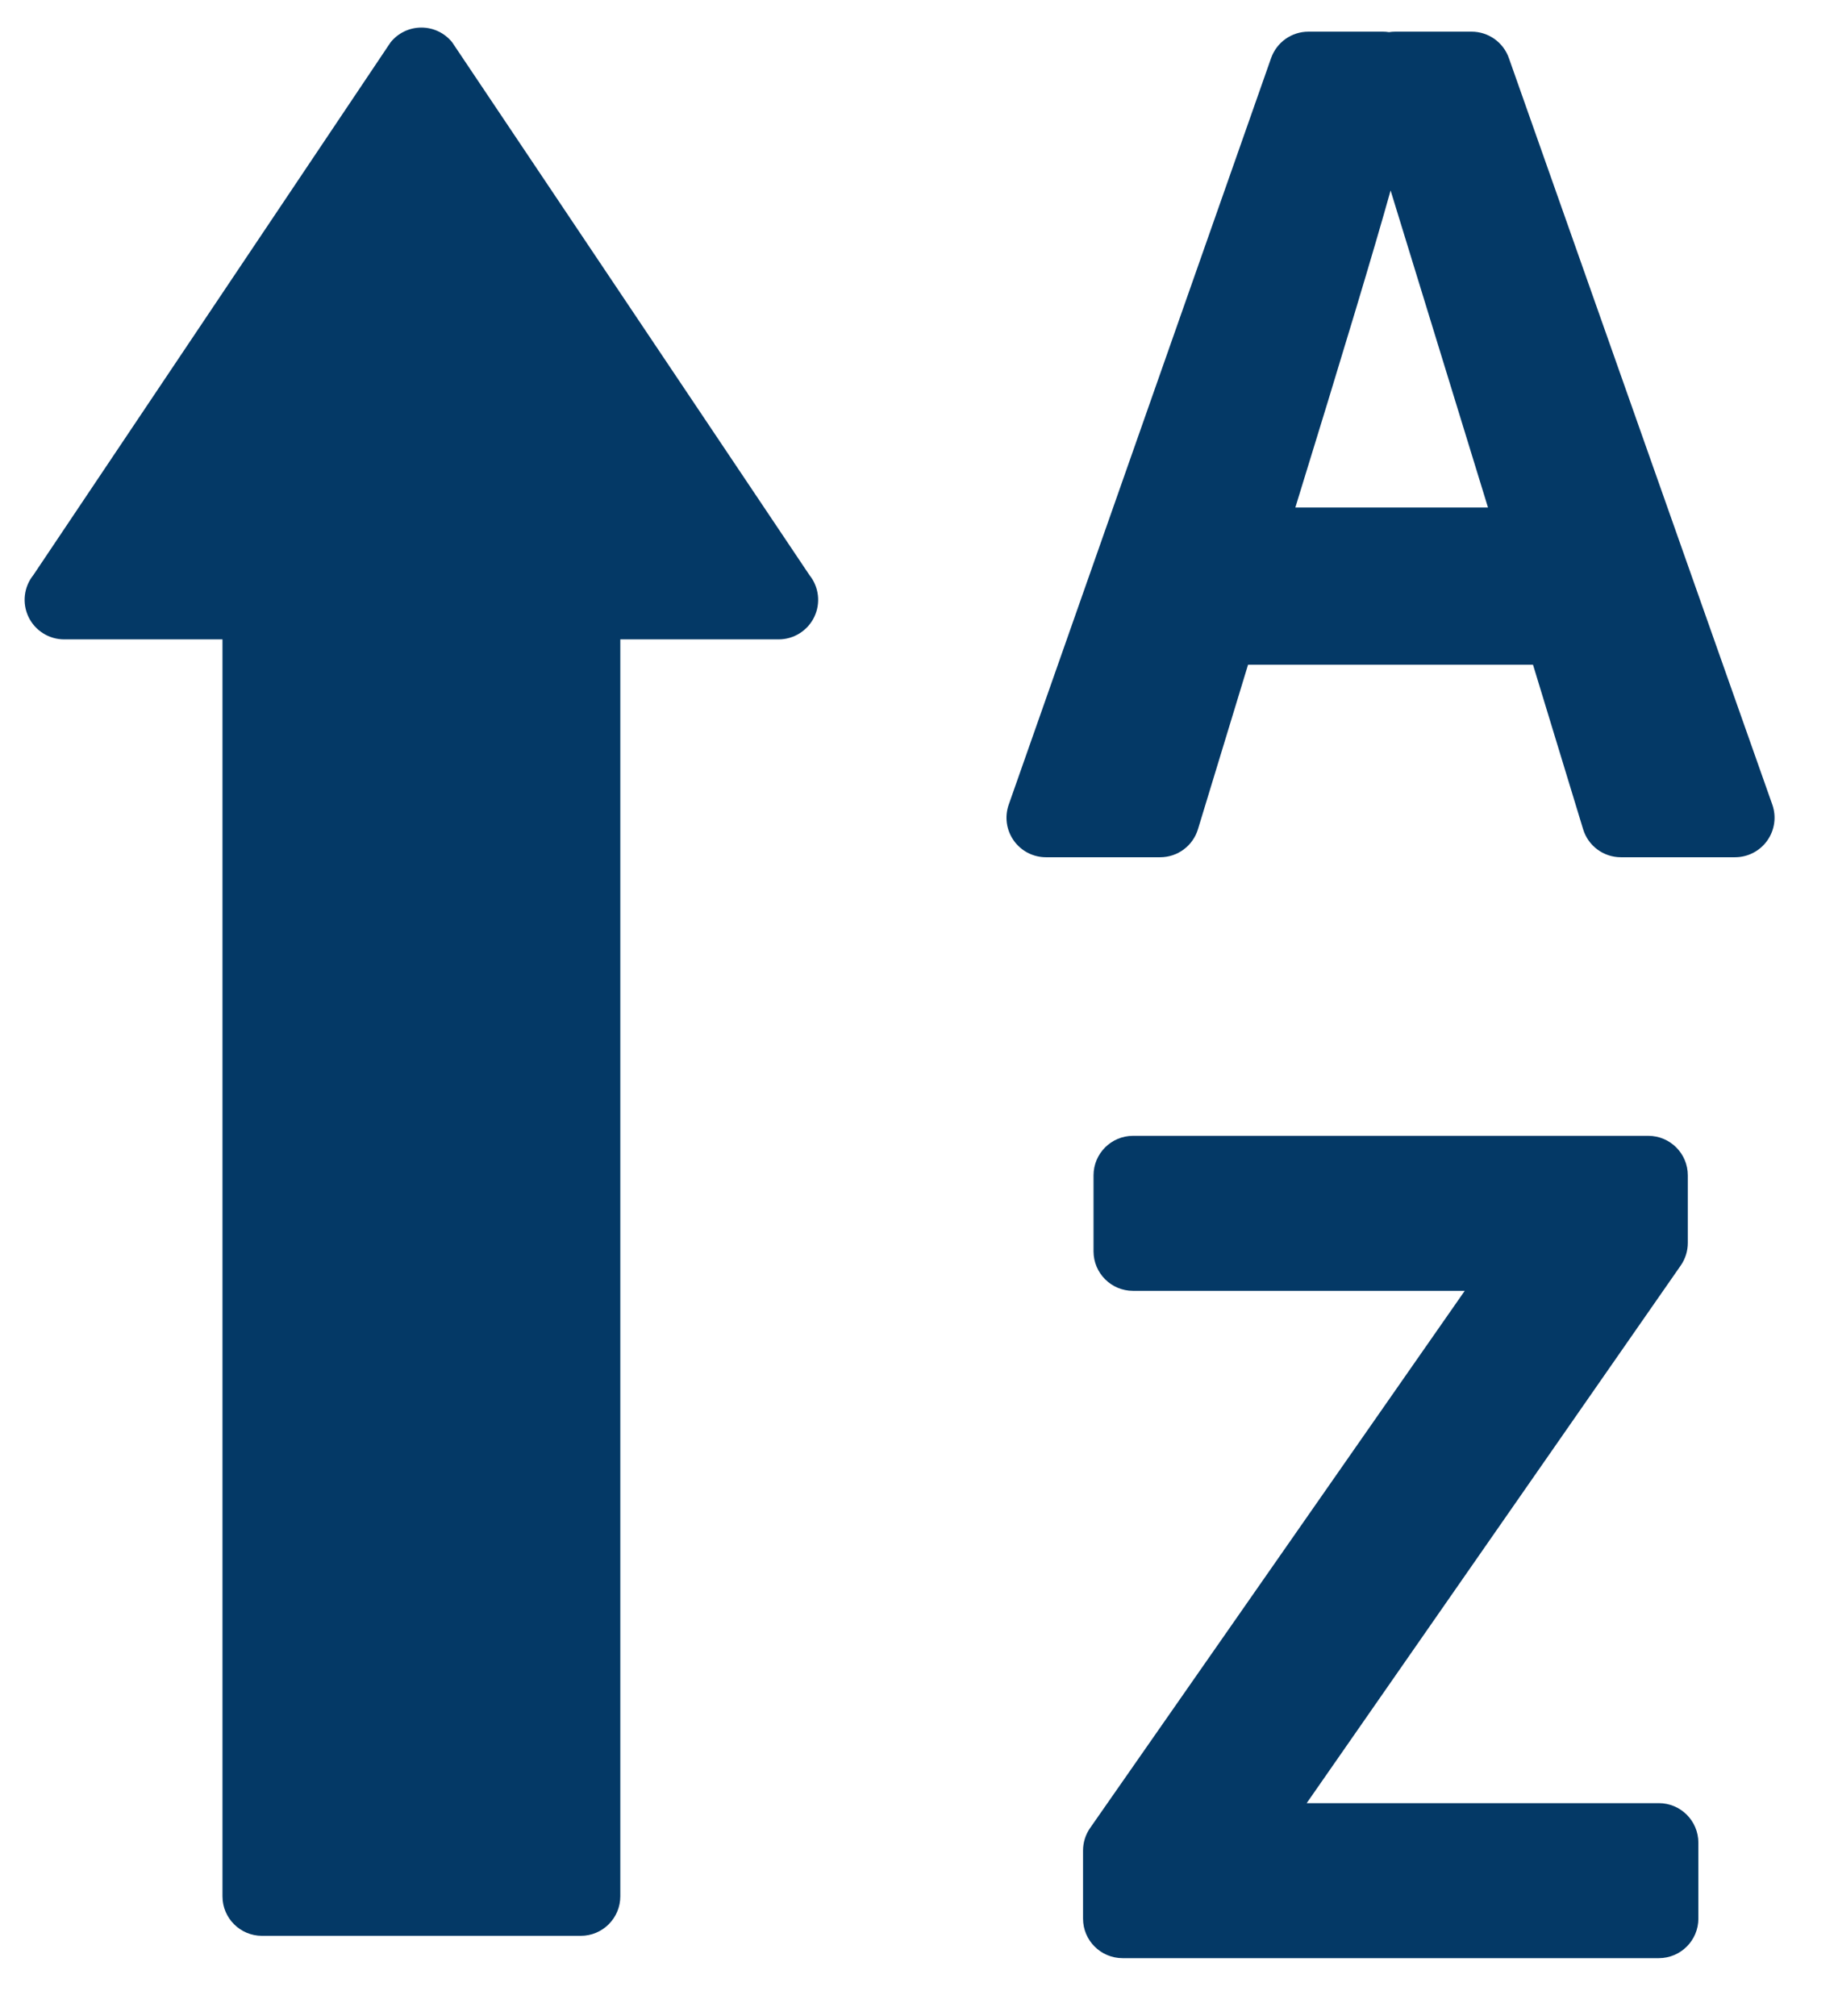 <?xml version="1.0" encoding="UTF-8" standalone="no"?><!DOCTYPE svg PUBLIC "-//W3C//DTD SVG 1.1//EN" "http://www.w3.org/Graphics/SVG/1.1/DTD/svg11.dtd"><svg width="100%" height="100%" viewBox="0 0 93 102" version="1.1" xmlns="http://www.w3.org/2000/svg" xmlns:xlink="http://www.w3.org/1999/xlink" xml:space="preserve" xmlns:serif="http://www.serif.com/" style="fill-rule:evenodd;clip-rule:evenodd;stroke-linejoin:round;stroke-miterlimit:2;"><rect id="asc" x="0" y="0" width="92.574" height="101.663" style="fill:none;"/><g><path d="M3.246,32.35l8.011,0l0,63.596c0,1.105 0.896,2 2,2l16.13,0c1.104,0 2,-0.895 2,-2l0,-63.596l8.011,0c0.77,0 1.472,-0.443 1.804,-1.137c0.332,-0.695 0.236,-1.517 -0.246,-2.117l-18.076,-26.955c-0.38,-0.473 -0.953,-0.746 -1.558,-0.746c-0.605,0 -1.178,0.273 -1.558,0.746l-18.076,26.955c-0.482,0.6 -0.578,1.422 -0.246,2.117c0.332,0.694 1.034,1.137 1.804,1.137Z" style="fill:#043966;fill-rule:nonzero;"/><path d="M89.676,40.71l-13.33,-37.774c-0.282,-0.799 -1.038,-1.334 -1.886,-1.334l-3.861,0c-0.106,0 -0.213,0.008 -0.317,0.025c-0.104,-0.018 -0.21,-0.025 -0.318,-0.025l-3.76,0c-0.85,0 -1.605,0.535 -1.888,1.336l-13.276,37.774c-0.215,0.611 -0.12,1.289 0.255,1.818c0.375,0.529 0.982,0.844 1.632,0.844l5.774,0c0.88,0 1.656,-0.574 1.913,-1.416l2.535,-8.324l14.419,0l2.536,8.324c0.256,0.842 1.033,1.416 1.913,1.416l5.771,0c0.648,0 1.258,-0.314 1.633,-0.844c0.376,-0.531 0.47,-1.209 0.255,-1.82Zm-24.134,-15.032c2.397,-7.77 4.02,-13.166 4.82,-16.041l4.928,16.041l-9.748,0Z" style="fill:#043966;fill-rule:nonzero;"/><path d="M83.933,91.233l-17.817,0l18.928,-27.205c0.232,-0.336 0.357,-0.734 0.357,-1.143l0,-3.416c0,-1.104 -0.896,-2 -2,-2l-26.07,0c-1.104,0 -2,0.896 -2,2l0,3.844c0,1.105 0.896,2 2,2l16.782,0l-18.954,27.176c-0.234,0.336 -0.359,0.734 -0.359,1.145l0,3.441c0,1.105 0.896,2 2,2l27.135,0c1.104,0 2,-0.895 2,-2l0,-3.842c-0.002,-1.106 -0.896,-2 -2.002,-2Z" style="fill:#043966;fill-rule:nonzero;"/></g></svg>